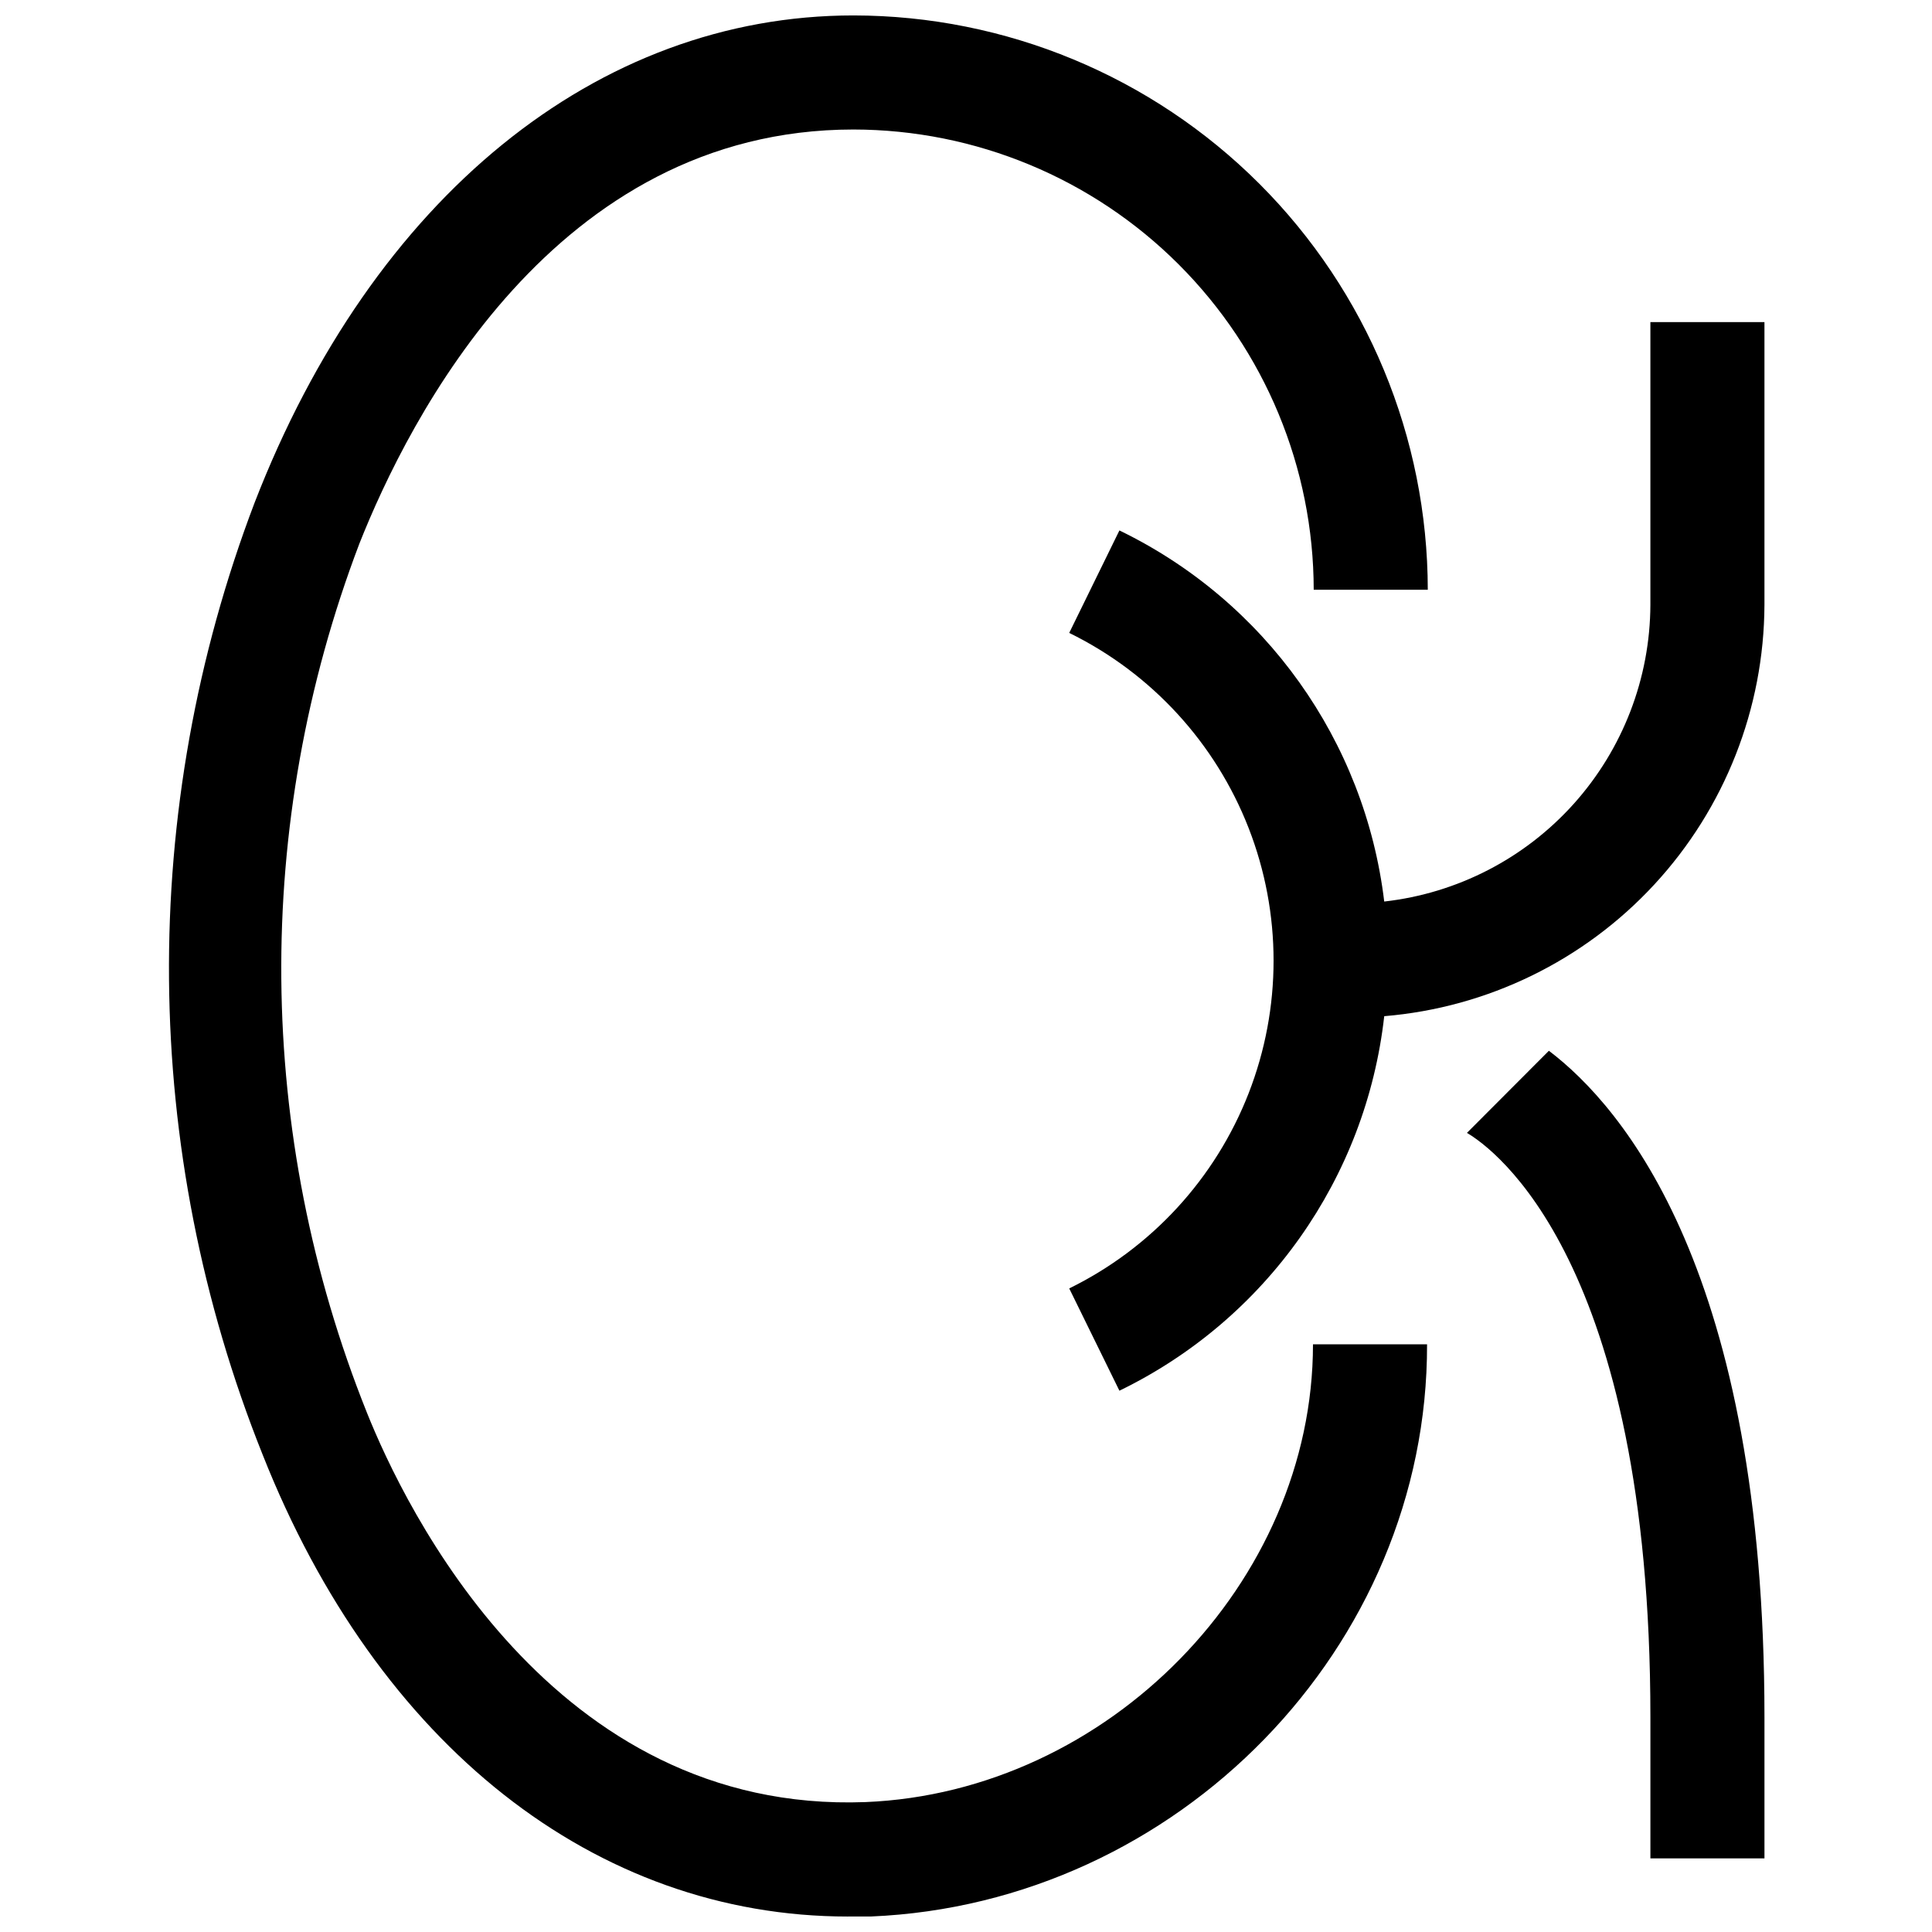 <?xml version="1.0" encoding="UTF-8"?>
<!-- Uploaded to: SVG Repo, www.svgrepo.com, Generator: SVG Repo Mixer Tools -->
<svg width="800px" height="800px" version="1.1" viewBox="144 144 512 512" xmlns="http://www.w3.org/2000/svg">
 <defs>
  <clipPath id="a">
   <path d="m188 148.09h335v503.81h-335z"/>
  </clipPath>
 </defs>
 <g clip-path="url(#a)">
  <path d="m368.71 651.9c-66.855 0-124.64-45.344-155.12-122.43-32.336-80.84-33.09-170.88-2.117-252.26 31.336-80.859 90.785-129.12 158.7-129.12 40.355 0.039 79.043 16.09 107.58 44.621 28.535 28.535 44.582 67.227 44.625 107.58h-30.23c-0.039-32.336-12.902-63.336-35.77-86.203-22.863-22.863-53.863-35.727-86.203-35.766-79.301 0-117.89 76.832-130.99 109.88h0.004c-28.211 74.234-27.492 156.36 2.016 230.09 10.078 25.191 49.07 106.41 132.15 103.28 64.285-2.621 118.6-58.191 118.6-121.32h30.23c0.199 80.207-66.004 148.22-147.37 151.64h-6.098z"/>
 </g>
 <path d="m581.37 229.36v74.914c-0.074 19.477-7.301 38.246-20.305 52.746-13.004 14.496-30.879 23.715-50.23 25.898-5.117-42.594-31.566-79.652-70.18-98.344l-13.301 27.156c21.773 10.672 38.742 29.137 47.551 51.727 8.805 22.594 8.805 47.668 0 70.262-8.809 22.59-25.777 41.055-47.551 51.727l13.301 27.105c38.867-18.859 65.355-56.32 70.18-99.25 27.391-2.269 52.938-14.727 71.59-34.91 18.656-20.188 29.066-46.633 29.172-74.117v-74.914z"/>
 <path d="m611.6 599.05v37.434h-30.227v-37.434c0-120.91-41.562-150.69-48.617-154.82l21.715-21.766c19.645 14.914 57.129 58.695 57.129 176.59z"/>
</svg>